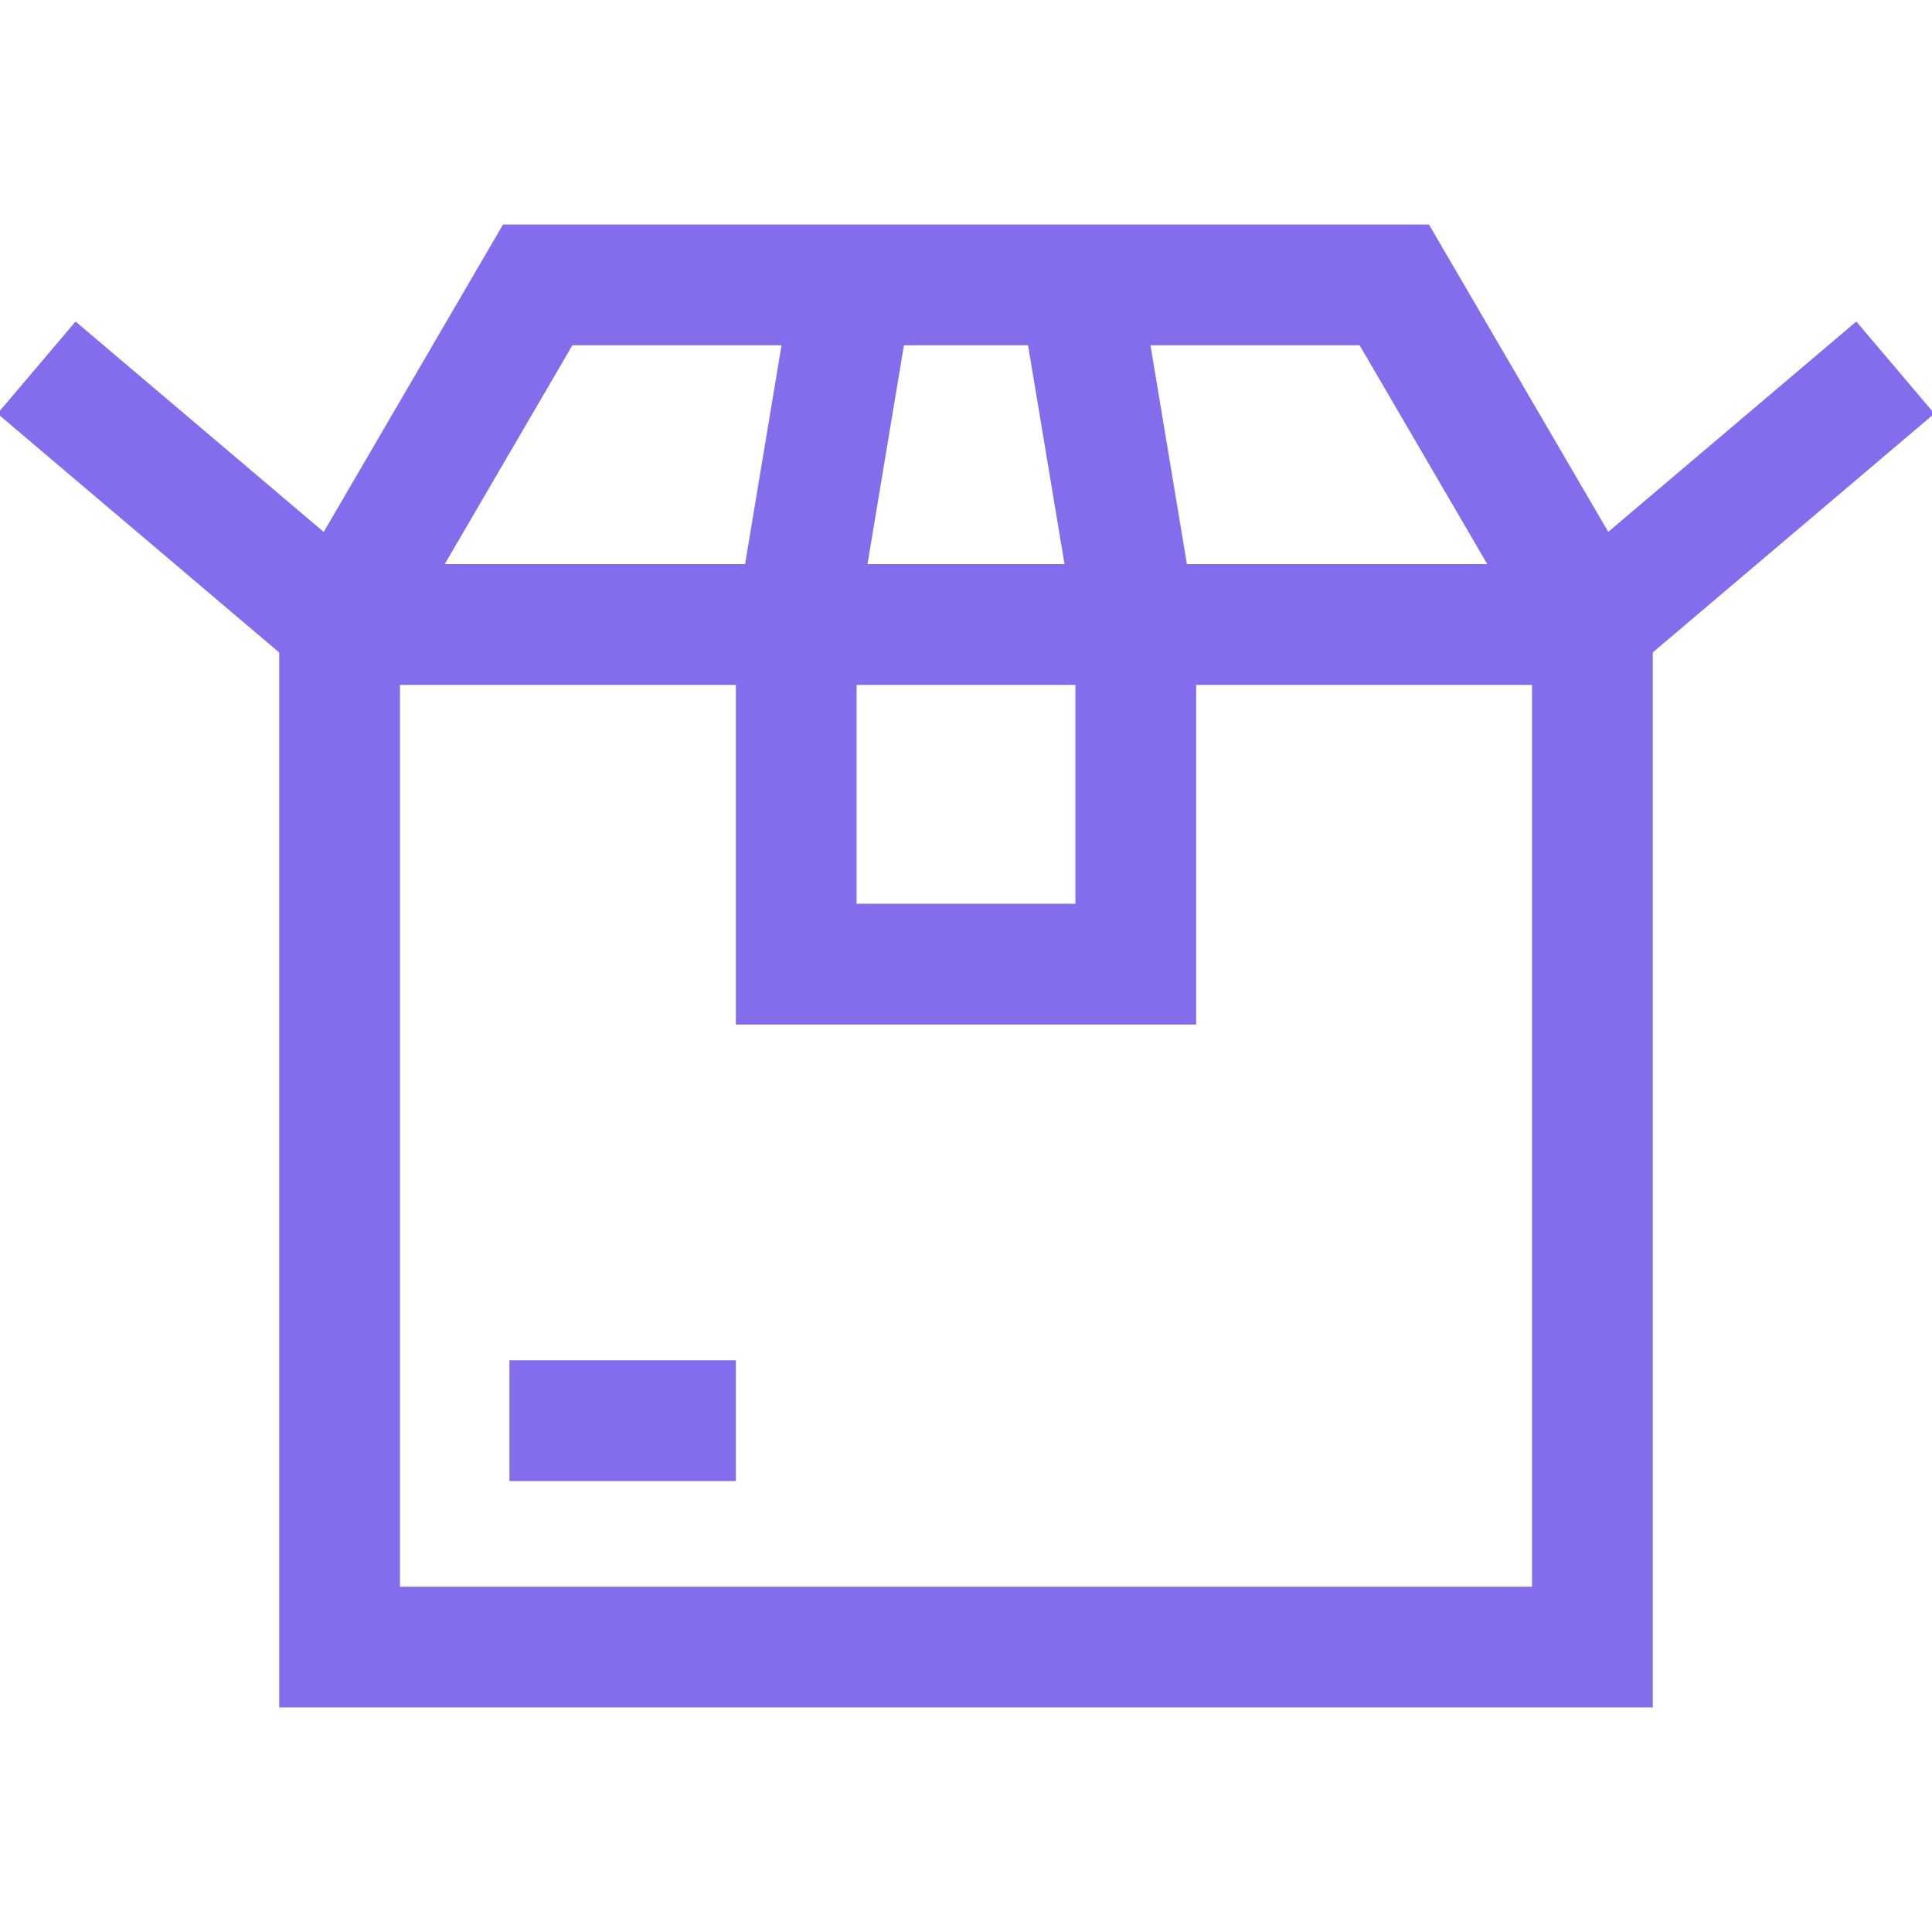 <svg width="32" height="32" viewBox="0 0 32 32" fill="none" xmlns="http://www.w3.org/2000/svg">
    <g clip-path="url(#clip0_804_183)">
        <g opacity="0.8">
            <path d="M26.375 10.344V27.281H5.625V10.344" stroke="#6449E7" stroke-width="2" stroke-miterlimit="10"/>
            <path d="M0.605 6.088L5.624 10.344H15.999H26.374L31.393 6.088" stroke="#6449E7" stroke-width="2" stroke-miterlimit="10"/>
            <path d="M26.375 10.344L23.094 4.719H8.906L5.625 10.344" stroke="#6449E7" stroke-width="2" stroke-miterlimit="10"/>
            <path d="M17.875 4.719L18.812 10.344V15.969H13.188V10.344L14.125 4.719" stroke="#6449E7" stroke-width="2" stroke-miterlimit="10"/>
            <path d="M8.438 23.531H12.188" stroke="#6449E7" stroke-width="2" stroke-miterlimit="10"/>
        </g>
    </g>
    <defs>
        <clipPath id="clip0_804_183">
            <rect width="32" height="32" fill="white"/>
        </clipPath>
    </defs>
</svg>
